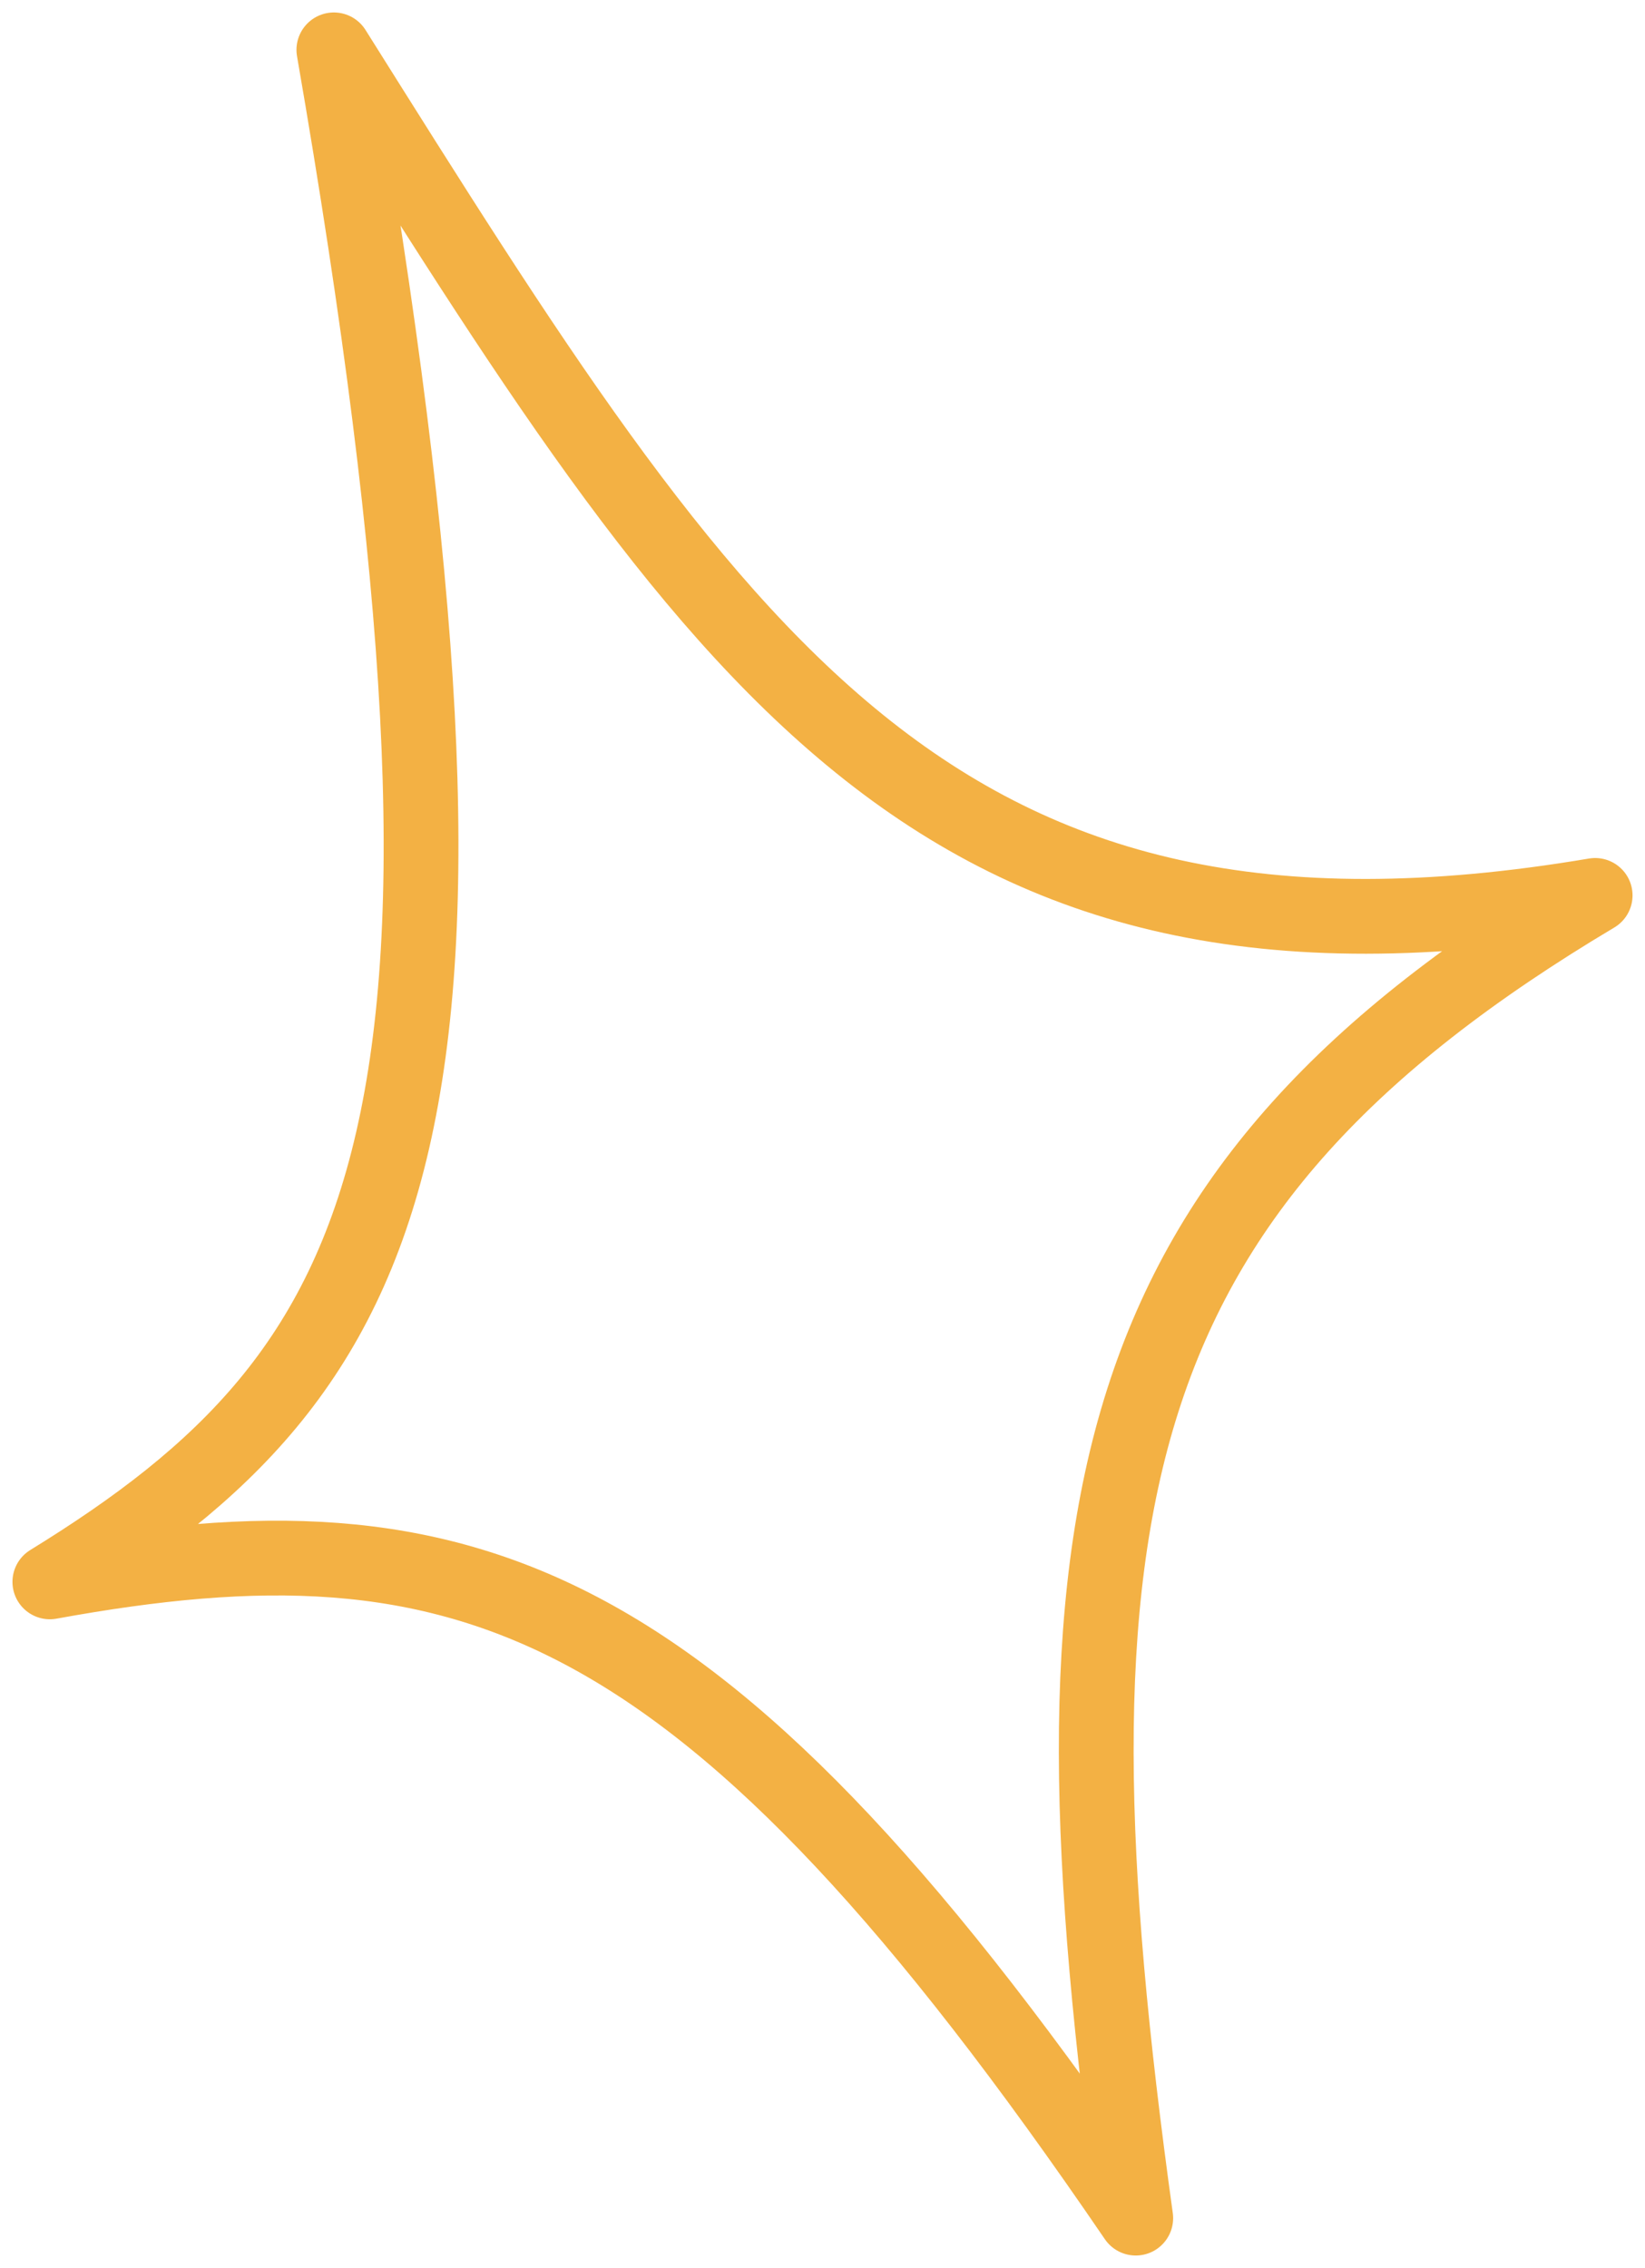 <svg width="66" height="91" viewBox="0 0 66 91" fill="none" xmlns="http://www.w3.org/2000/svg">
<path d="M64 35.927C37.371 40.428 28.796 26.523 13.395 2C20.898 45.318 15.981 54.867 2 63.471C18.778 60.414 28.267 63.63 45.568 89C41.605 60.45 44.136 47.767 64 35.927Z" stroke="#F3B144" stroke-width="3" stroke-linecap="round" stroke-linejoin="round"/>
</svg>
